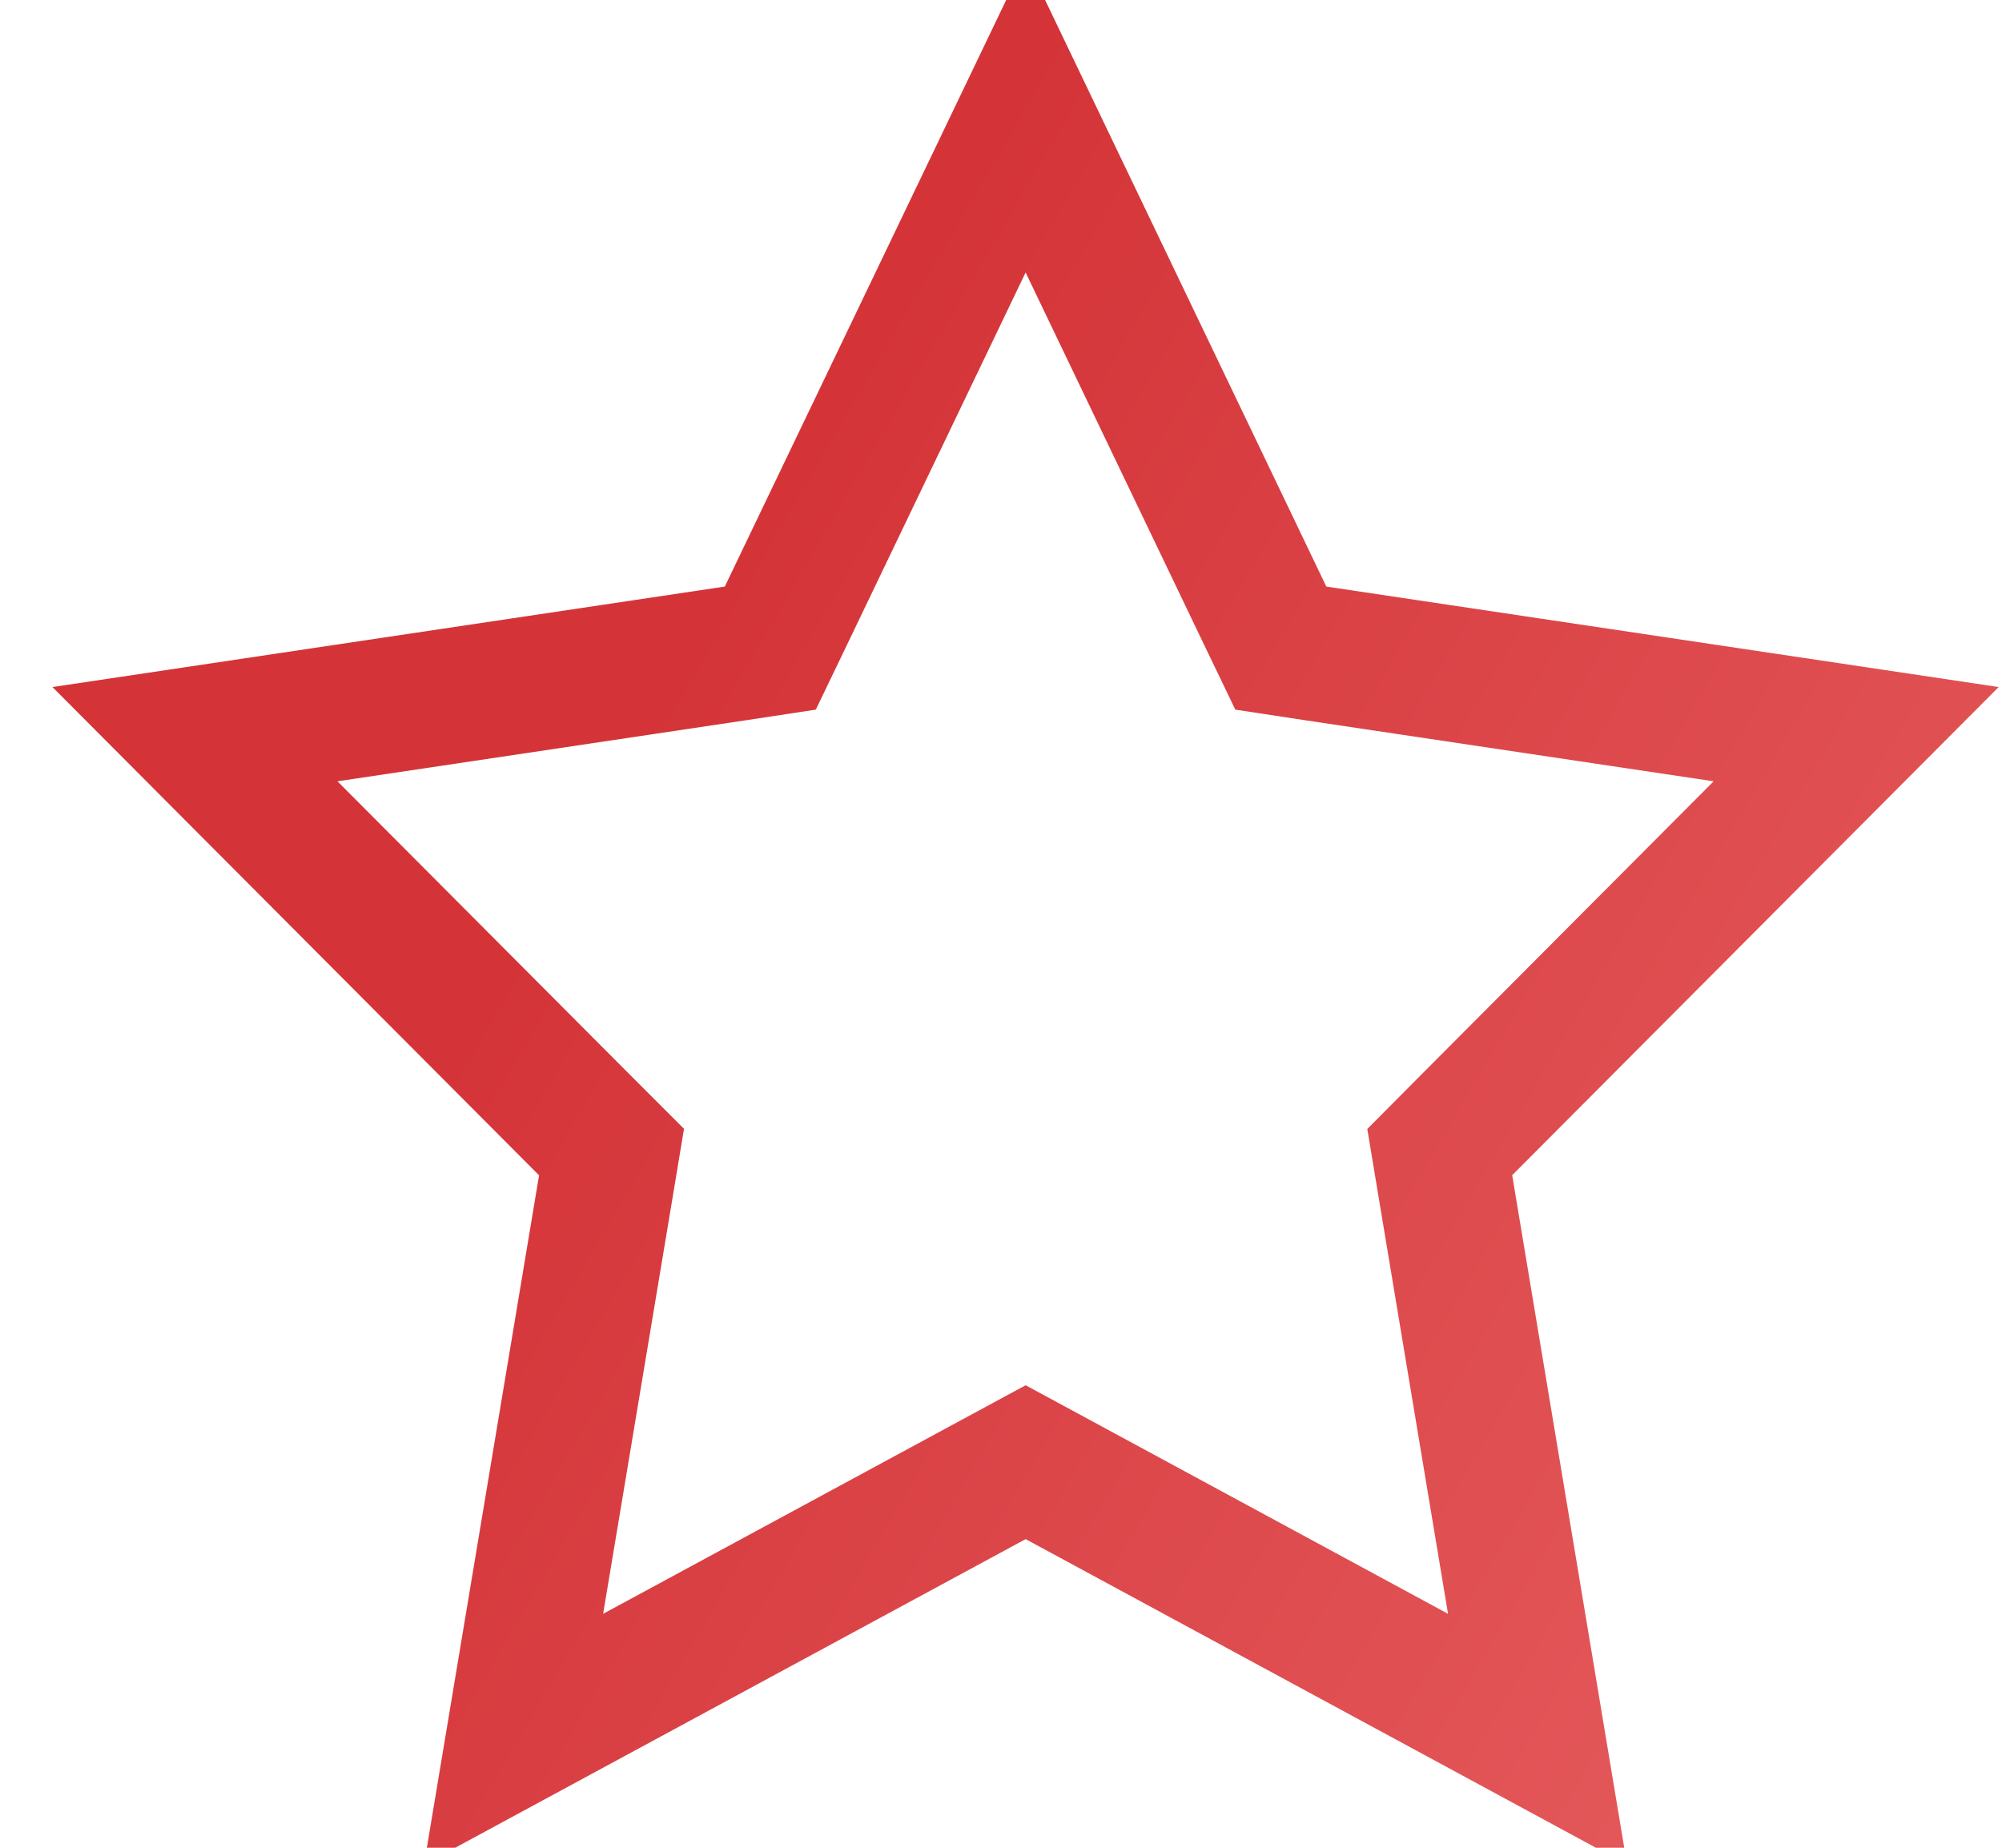 <svg width="13" height="12" viewBox="0 0 13 12" fill="none" xmlns="http://www.w3.org/2000/svg">
<path d="M8.216 3.999L8.317 4.209L8.547 4.244L12.053 4.768L9.508 7.322L9.349 7.482L9.386 7.705L9.984 11.295L6.869 9.609L6.66 9.496L6.451 9.609L3.335 11.295L3.934 7.705L3.971 7.482L3.811 7.322L1.266 4.768L4.772 4.244L5.002 4.209L5.103 3.999L6.66 0.753L8.216 3.999ZM12.218 4.793C12.218 4.793 12.218 4.793 12.218 4.793L12.218 4.793ZM12.164 4.657L12.164 4.657C12.164 4.657 12.164 4.657 12.164 4.657ZM1.155 4.657C1.155 4.657 1.155 4.657 1.155 4.657L1.155 4.657L1.155 4.657ZM1.101 4.793C1.101 4.793 1.101 4.793 1.101 4.793L1.101 4.793ZM6.575 0.575L6.575 0.575C6.575 0.575 6.575 0.575 6.575 0.575L6.575 0.575Z" stroke="url(#paint0_linear_20239_223934)" stroke-width="0.879"/>
<defs>
<linearGradient id="paint0_linear_20239_223934" x1="14.832" y1="8.404" x2="5.27" y2="2.82" gradientUnits="userSpaceOnUse">
<stop stop-color="#E65E60"/>
<stop offset="1" stop-color="#D43438"/>
</linearGradient>
</defs>
</svg>
